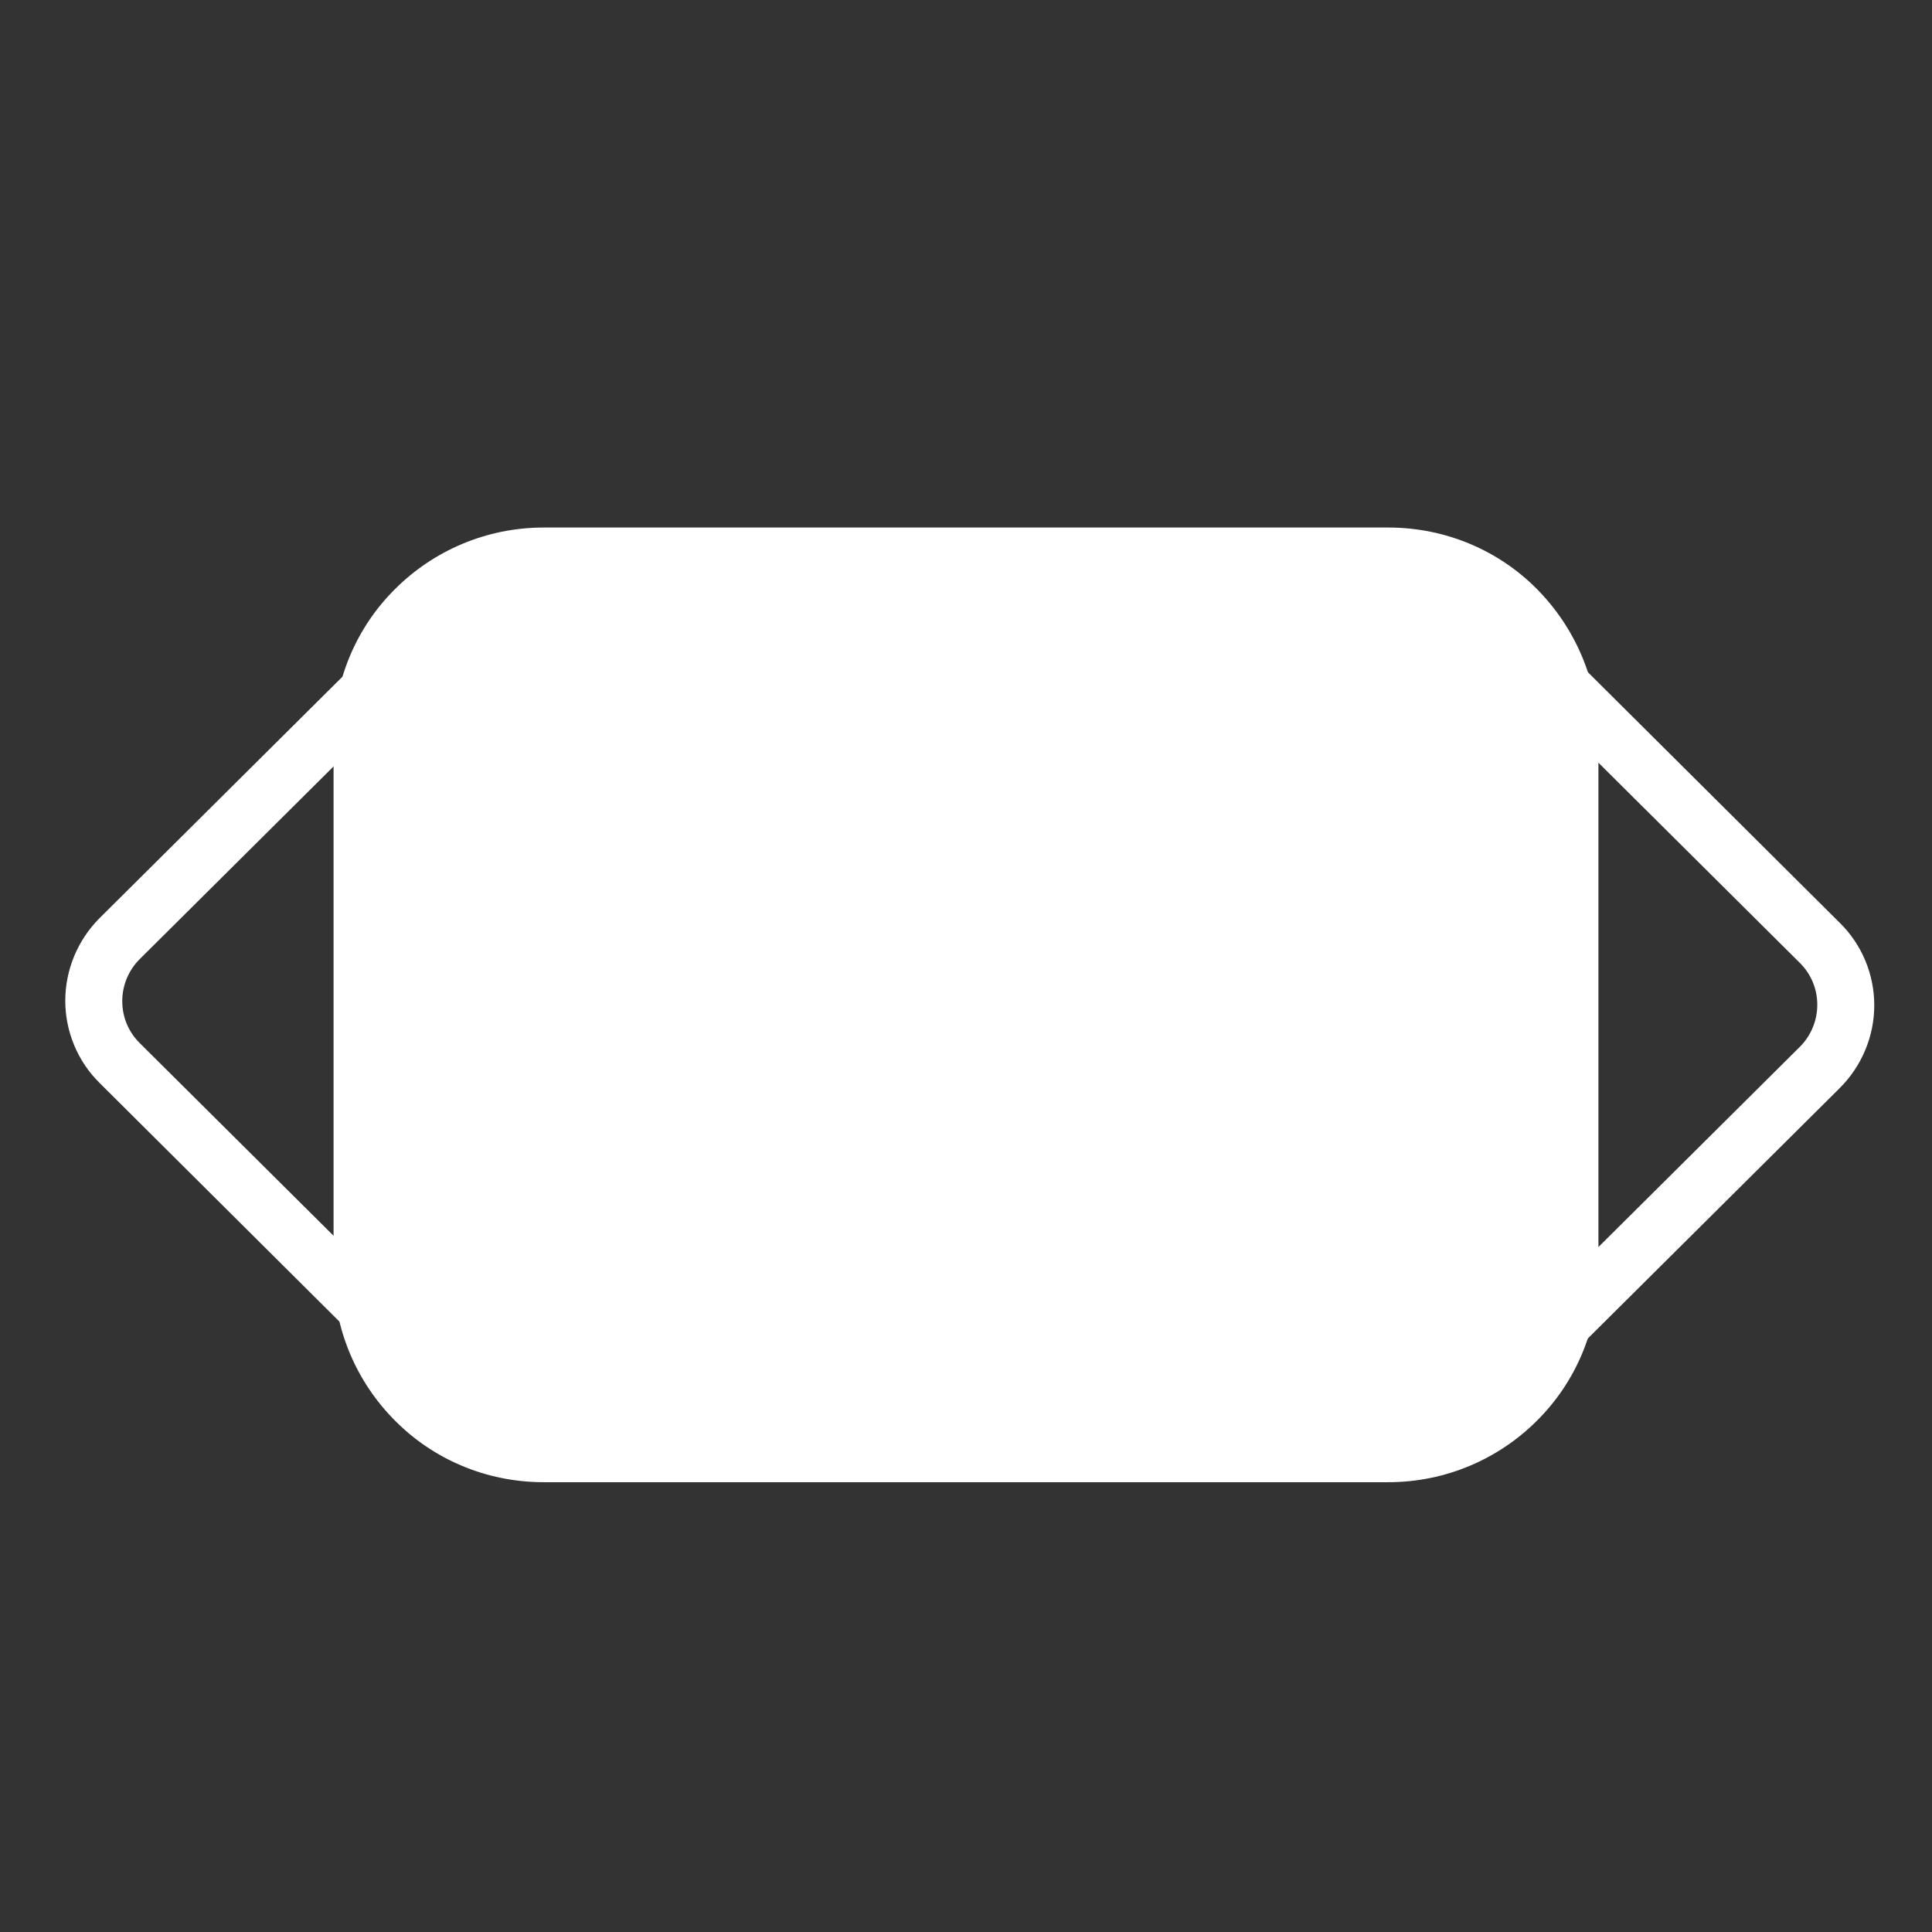 <?xml version="1.0" encoding="utf-8"?>
<!-- Generator: Adobe Illustrator 24.1.0, SVG Export Plug-In . SVG Version: 6.00 Build 0)  -->
<svg version="1.1" id="_x32_" xmlns="http://www.w3.org/2000/svg" xmlns:xlink="http://www.w3.org/1999/xlink" x="0px" y="0px"
	 viewBox="0 0 512 512" style="enable-background:new 0 0 512 512;" xml:space="preserve">
<rect x="0" y="0" width="512" height="512" fill="#333333" stroke="none"/>
<style type="text/css">
	.st0{fill:#FFFFFF;}
</style>
<path class="st0" d="M407.3,156.1c-10-10.1-24-16.3-39.4-16.3H144.1c-15.3,0-29.3,6.2-39.4,16.3c-10.1,10-16.3,24-16.3,39.4v141.6
	c0,15.3,6.2,29.3,16.3,39.4c10,10.1,24,16.3,39.4,16.3h223.8c15.3,0,29.3-6.2,39.4-16.3c10.1-10,16.3-24,16.3-39.4V195.5
	C423.6,180.2,417.3,166.2,407.3,156.1z"/>
<path class="st0" d="M398.3,337.1c0,8.4-3.4,15.9-8.9,21.5c-5.5,5.5-13,8.9-21.5,8.9H144.1c-8.4,0-15.9-3.4-21.5-8.9
	c-5.5-5.5-8.9-13-8.9-21.5V195.5c0-8.4,3.4-15.9,8.9-21.5c5.5-5.5,13-8.9,21.5-8.9h223.8c8.4,0,15.9,3.4,21.5,8.9
	c5.5,5.5,8.9,13,8.9,21.5L398.3,337.1L398.3,337.1z"/>
<path class="st0" d="M377.2,156l99.8,99.2c3,3,4.6,6.9,4.6,11.1c0,4.2-1.7,8.2-4.6,11.1l0,0l-99.9,99.3l10.7,10.8l99.8-99.2l0,0
	c5.8-5.8,9.1-13.7,9.1-21.9c0-8.2-3.3-16.1-9.1-21.8l-0.1-0.1l-99.7-99.2L377.2,156z"/>
<path class="st0" d="M136.8,375.6L37,276.4c-3-3-4.6-6.9-4.6-11.1c0-4.2,1.7-8.2,4.6-11.1l0,0l99.9-99.3l-10.7-10.8l-99.8,99.2l0,0
	c-5.8,5.8-9.1,13.7-9.1,21.9c0,8.2,3.3,16.1,9.1,21.8l0.1,0.1l99.7,99.2L136.8,375.6z"/>
</svg>
